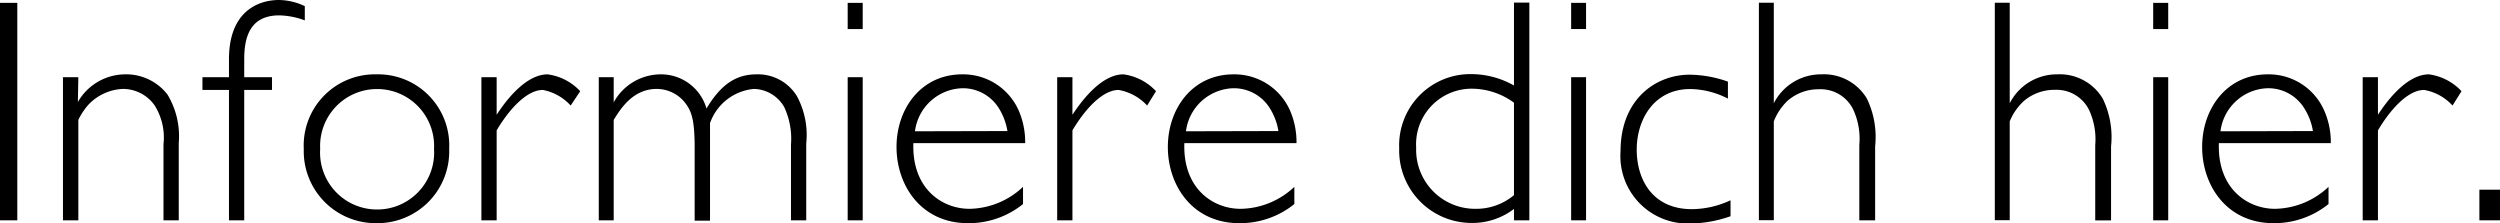 <svg xmlns="http://www.w3.org/2000/svg" width="219.57" height="19.6" viewBox="0 0 219.57 19.6"><path d="M-120.16,249.69h-1.52v-19.1h1.52Z" transform="translate(121.68 -230.34)"/><path d="M-114.84,239.3a4.81,4.81,0,0,1,4.11-2.43,4.59,4.59,0,0,1,3.75,1.76,7.08,7.08,0,0,1,1,4.26v6.8h-1.34V243a5.31,5.31,0,0,0-.79-3.42,3.41,3.41,0,0,0-2.8-1.43,4.43,4.43,0,0,0-3,1.38,5.83,5.83,0,0,0-.89,1.34v8.82h-1.35V237.12h1.35Z" transform="translate(121.68 -230.34)"/><path d="M-94.91,232.13a6.81,6.81,0,0,0-2.24-.44c-2.63,0-3.08,2-3.08,3.86v1.57h2.44v1.12h-2.44v11.45h-1.34V238.24h-2.33v-1.12h2.33v-1.57c0-5,3.58-5.21,4.37-5.21a5.4,5.4,0,0,1,2.29.54Z" transform="translate(121.68 -230.34)"/><path d="M-82.23,243.42a6.3,6.3,0,0,1-6.38,6.52A6.32,6.32,0,0,1-95,243.42a6.25,6.25,0,0,1,6.41-6.55A6.24,6.24,0,0,1-82.23,243.42Zm-11.33,0a5,5,0,0,0,5,5.32,5,5,0,0,0,5-5.32,5,5,0,0,0-5-5.26A5,5,0,0,0-93.56,243.39Z" transform="translate(121.68 -230.34)"/><path d="M-71.56,239.61A4.39,4.39,0,0,0-74,238.24c-1.45,0-3,1.76-4.06,3.55v7.9h-1.34V237.12h1.34v3.3c.53-.81,2.38-3.55,4.48-3.55a4.79,4.79,0,0,1,2.86,1.48Z" transform="translate(121.68 -230.34)"/><path d="M-67.78,239.33a4.72,4.72,0,0,1,4.09-2.46,4.15,4.15,0,0,1,4.06,3c1.37-2.3,2.77-3,4.4-3a4,4,0,0,1,3.55,1.93,7.17,7.17,0,0,1,.81,4.14v6.75h-1.34v-6.64a6.6,6.6,0,0,0-.59-3.3,3.15,3.15,0,0,0-2.66-1.6,4.52,4.52,0,0,0-3.86,3v8.57h-1.35v-6.44c0-2.46-.3-3.14-.72-3.75A3.18,3.18,0,0,0-64,238.15c-2.13,0-3.22,1.82-3.78,2.72v8.82h-1.31V237.12h1.31Z" transform="translate(121.68 -230.34)"/><path d="M-45.91,232.89h-1.32v-2.3h1.32Zm0,16.8h-1.32V237.12h1.32Z" transform="translate(121.68 -230.34)"/><path d="M-41.46,242.91c-.14,4,2.52,5.77,4.93,5.77a7,7,0,0,0,4.7-1.93v1.51a7.57,7.57,0,0,1-4.84,1.68c-4.12,0-6.27-3.33-6.27-6.69s2.15-6.38,5.77-6.38a5.33,5.33,0,0,1,5,3.27,7,7,0,0,1,.53,2.77Zm8.26-1.06a5.39,5.39,0,0,0-.75-2,3.72,3.72,0,0,0-3.22-1.76,4.32,4.32,0,0,0-4.15,3.78Z" transform="translate(121.68 -230.34)"/><path d="M-20.93,239.61a4.45,4.45,0,0,0-2.5-1.37c-1.45,0-3,1.76-4.06,3.55v7.9h-1.34V237.12h1.34v3.3c.54-.81,2.38-3.55,4.48-3.55a4.76,4.76,0,0,1,2.86,1.48Z" transform="translate(121.68 -230.34)"/><path d="M-17.66,242.91c-.14,4,2.52,5.77,4.93,5.77A7,7,0,0,0-8,246.75v1.51a7.57,7.57,0,0,1-4.84,1.68c-4.12,0-6.27-3.33-6.27-6.69s2.15-6.38,5.77-6.38a5.33,5.33,0,0,1,5,3.27,7,7,0,0,1,.53,2.77Zm8.26-1.06a5.39,5.39,0,0,0-.75-2,3.72,3.72,0,0,0-3.22-1.76,4.32,4.32,0,0,0-4.15,3.78Z" transform="translate(121.68 -230.34)"/><path d="M12.64,249.69H11.29v-1a6,6,0,0,1-3.72,1.23,6.36,6.36,0,0,1-6.36-6.55,6.25,6.25,0,0,1,6.36-6.52,7.64,7.64,0,0,1,3.72,1v-7.28h1.35Zm-1.35-10.33a6.3,6.3,0,0,0-3.66-1.23,4.88,4.88,0,0,0-4.93,5.18,5.18,5.18,0,0,0,5.21,5.37,5.17,5.17,0,0,0,3.38-1.2Z" transform="translate(121.68 -230.34)"/><path d="M17.62,232.89H16.31v-2.3h1.31Zm0,16.8H16.31V237.12h1.31Z" transform="translate(121.68 -230.34)"/><path d="M30.08,239a7.46,7.46,0,0,0-3.3-.84c-3.22,0-4.71,2.71-4.71,5.32s1.37,5.23,4.85,5.23a8.17,8.17,0,0,0,3.39-.78v1.4a10.9,10.9,0,0,1-3.59.64,5.92,5.92,0,0,1-6.07-6.35c0-4.57,3.1-6.72,6.07-6.72a10.28,10.28,0,0,1,3.36.61Z" transform="translate(121.68 -230.34)"/><path d="M34.11,239.41a4.64,4.64,0,0,1,4.17-2.54,4.39,4.39,0,0,1,4,2.12,7.75,7.75,0,0,1,.73,4.2v6.5H41.62v-6.61a6.14,6.14,0,0,0-.54-3.13,3.18,3.18,0,0,0-3-1.77,4.12,4.12,0,0,0-2.75,1A5,5,0,0,0,34.11,241v8.68H32.8v-19.1h1.31Z" transform="translate(121.68 -230.34)"/><path d="M54.83,239.41A4.64,4.64,0,0,1,59,236.87,4.39,4.39,0,0,1,63,239a7.75,7.75,0,0,1,.73,4.2v6.5H62.34v-6.61A6.14,6.14,0,0,0,61.8,240a3.18,3.18,0,0,0-3-1.77,4.12,4.12,0,0,0-2.75,1A5,5,0,0,0,54.83,241v8.68H53.52v-19.1h1.31Z" transform="translate(121.68 -230.34)"/><path d="M68.75,232.89H67.43v-2.3h1.32Zm0,16.8H67.43V237.12h1.32Z" transform="translate(121.68 -230.34)"/><path d="M73.2,242.91c-.14,4,2.52,5.77,4.93,5.77a7,7,0,0,0,4.7-1.93v1.51A7.57,7.57,0,0,1,78,249.94c-4.12,0-6.27-3.33-6.27-6.69s2.15-6.38,5.76-6.38a5.32,5.32,0,0,1,5,3.27,6.87,6.87,0,0,1,.54,2.77Zm8.26-1.06a5.27,5.27,0,0,0-.76-2,3.71,3.71,0,0,0-3.22-1.76,4.31,4.31,0,0,0-4.14,3.78Z" transform="translate(121.68 -230.34)"/><path d="M93.72,239.61a4.39,4.39,0,0,0-2.49-1.37c-1.45,0-3,1.76-4.06,3.55v7.9H85.83V237.12h1.34v3.3c.53-.81,2.38-3.55,4.48-3.55a4.79,4.79,0,0,1,2.86,1.48Z" transform="translate(121.68 -230.34)"/><path d="M97.9,249.69H96.08V247H97.9Z" transform="translate(121.68 -230.34)"/></svg>